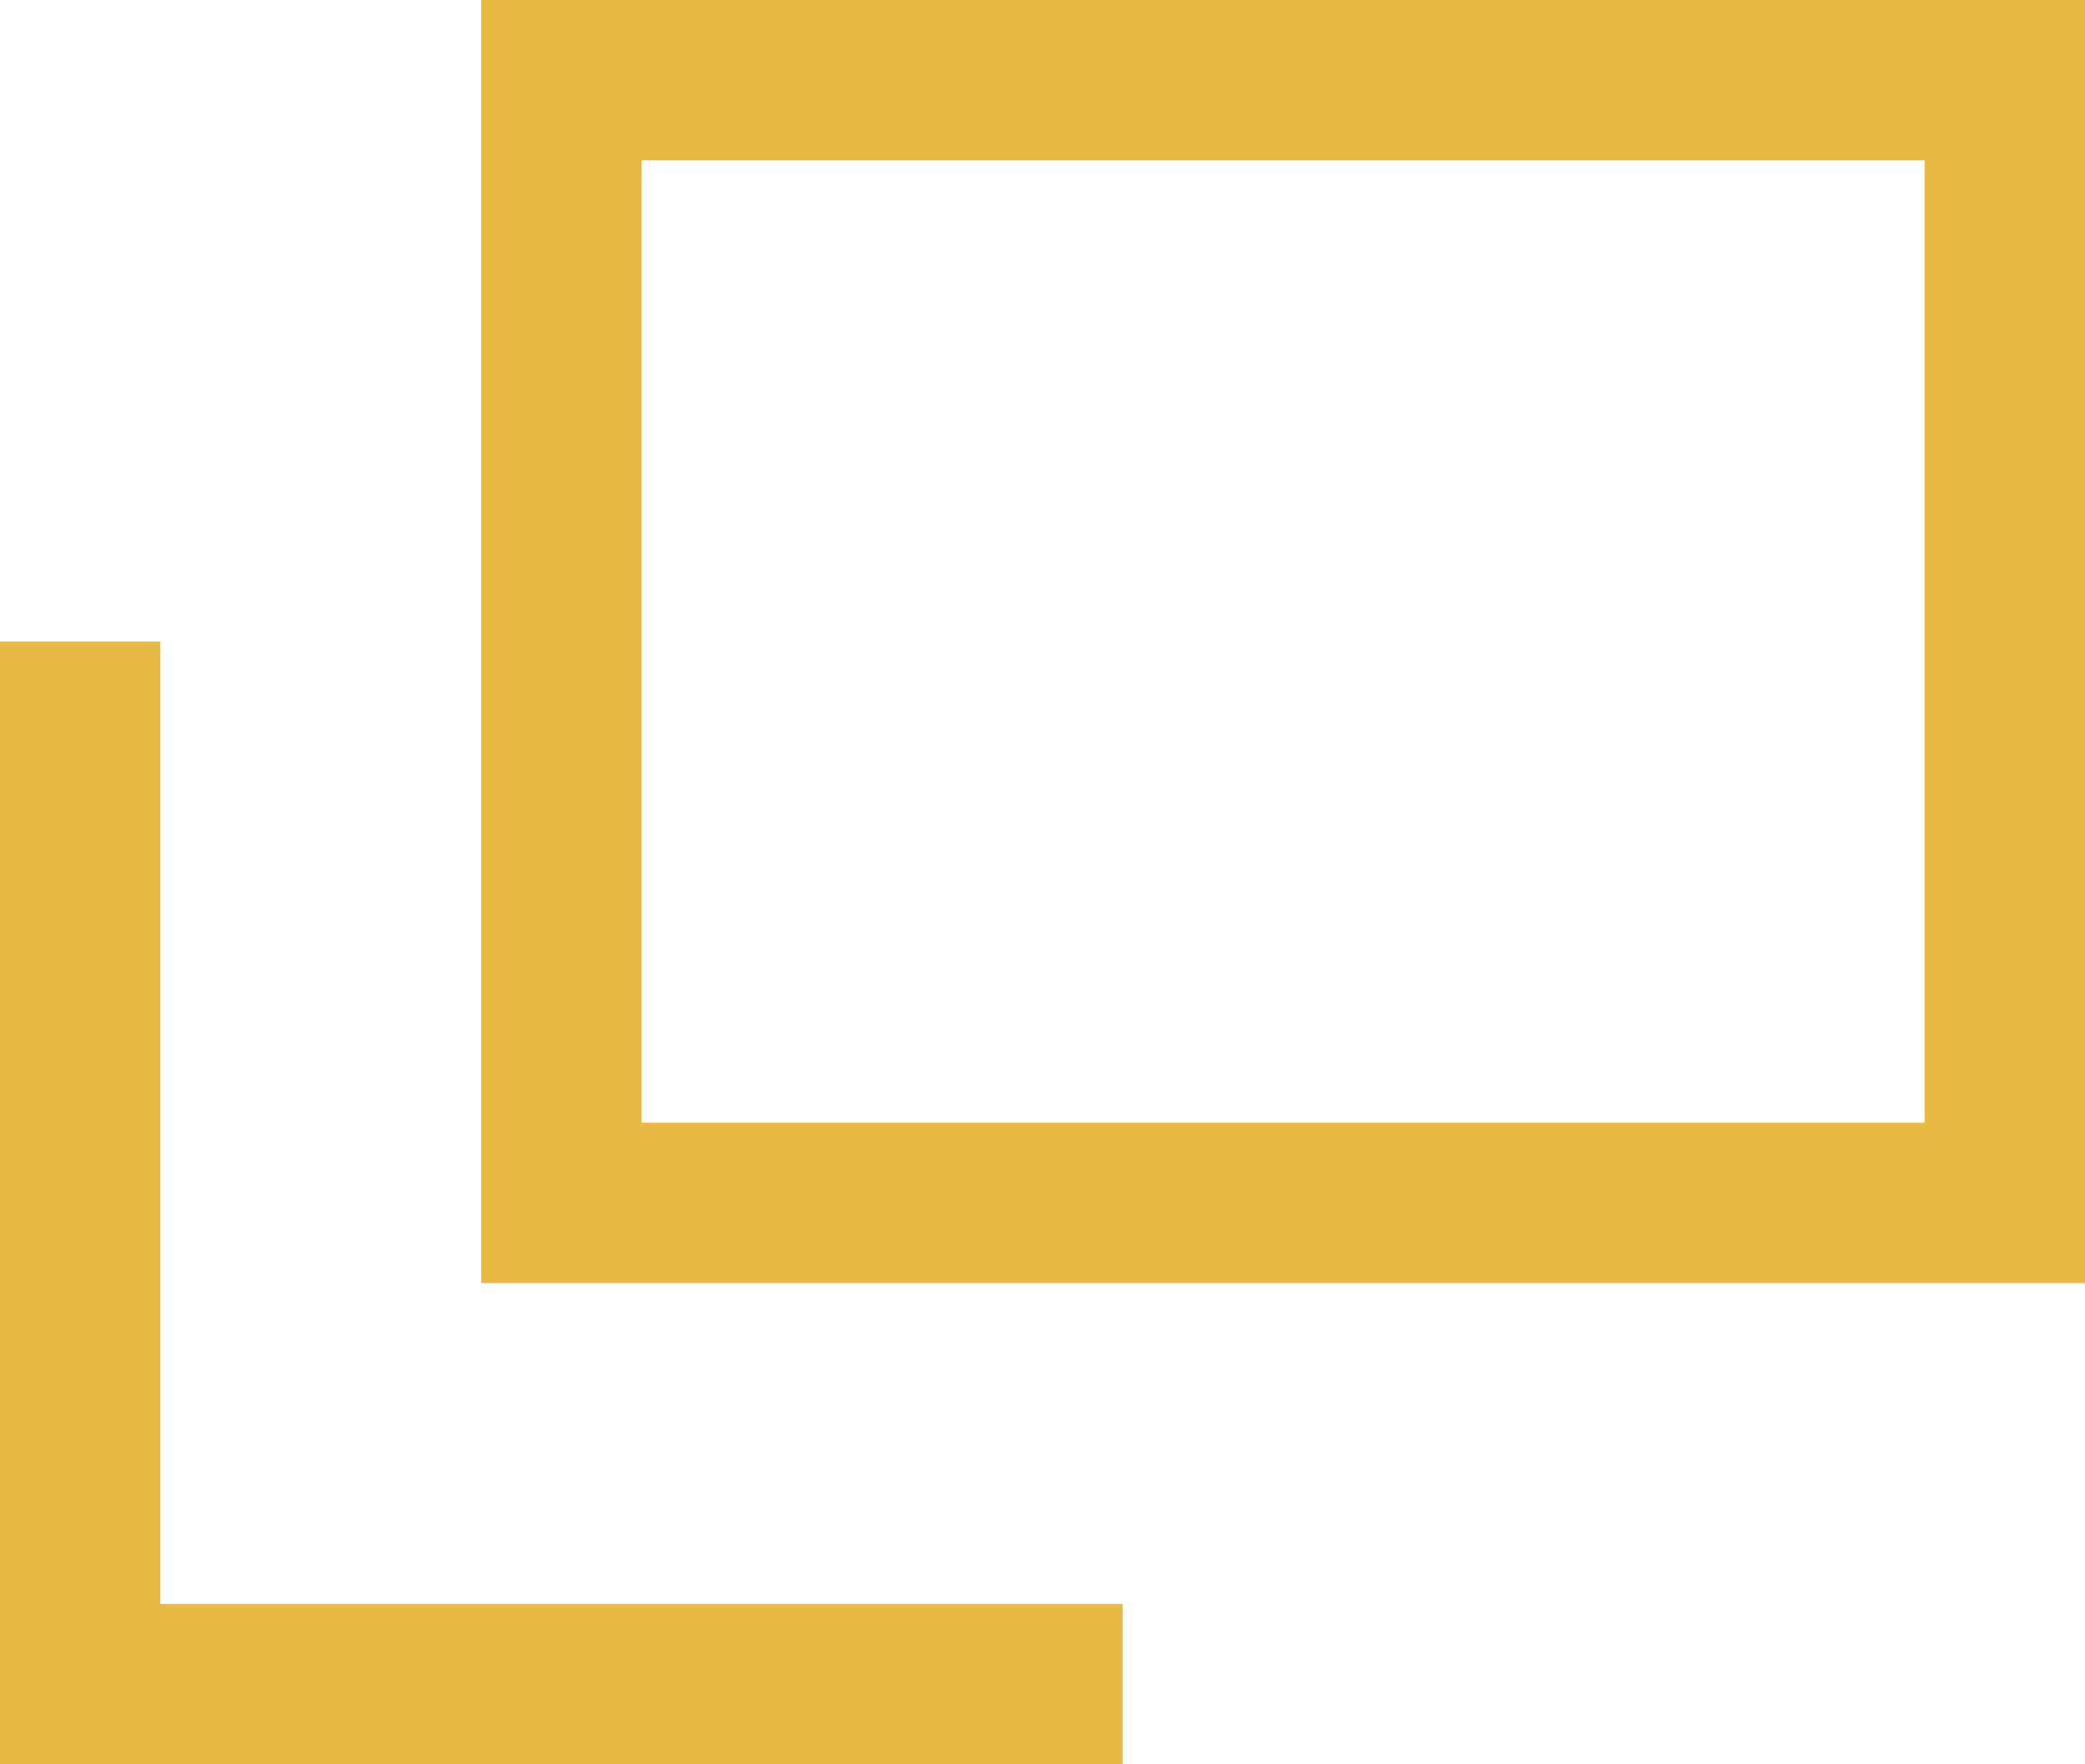 <svg xmlns="http://www.w3.org/2000/svg" viewBox="0 0 13 11"><defs><style>.cls-1{fill:#e8b943;}</style></defs><g id="レイヤー_2" data-name="レイヤー 2"><g id="main"><path class="cls-1" d="M3,0V8H13V0Zm9,7H4V1h8Z"/><polygon class="cls-1" points="1 4 0 4 0 10 0 11 1 11 7 11 7 10 1 10 1 4"/></g></g></svg>